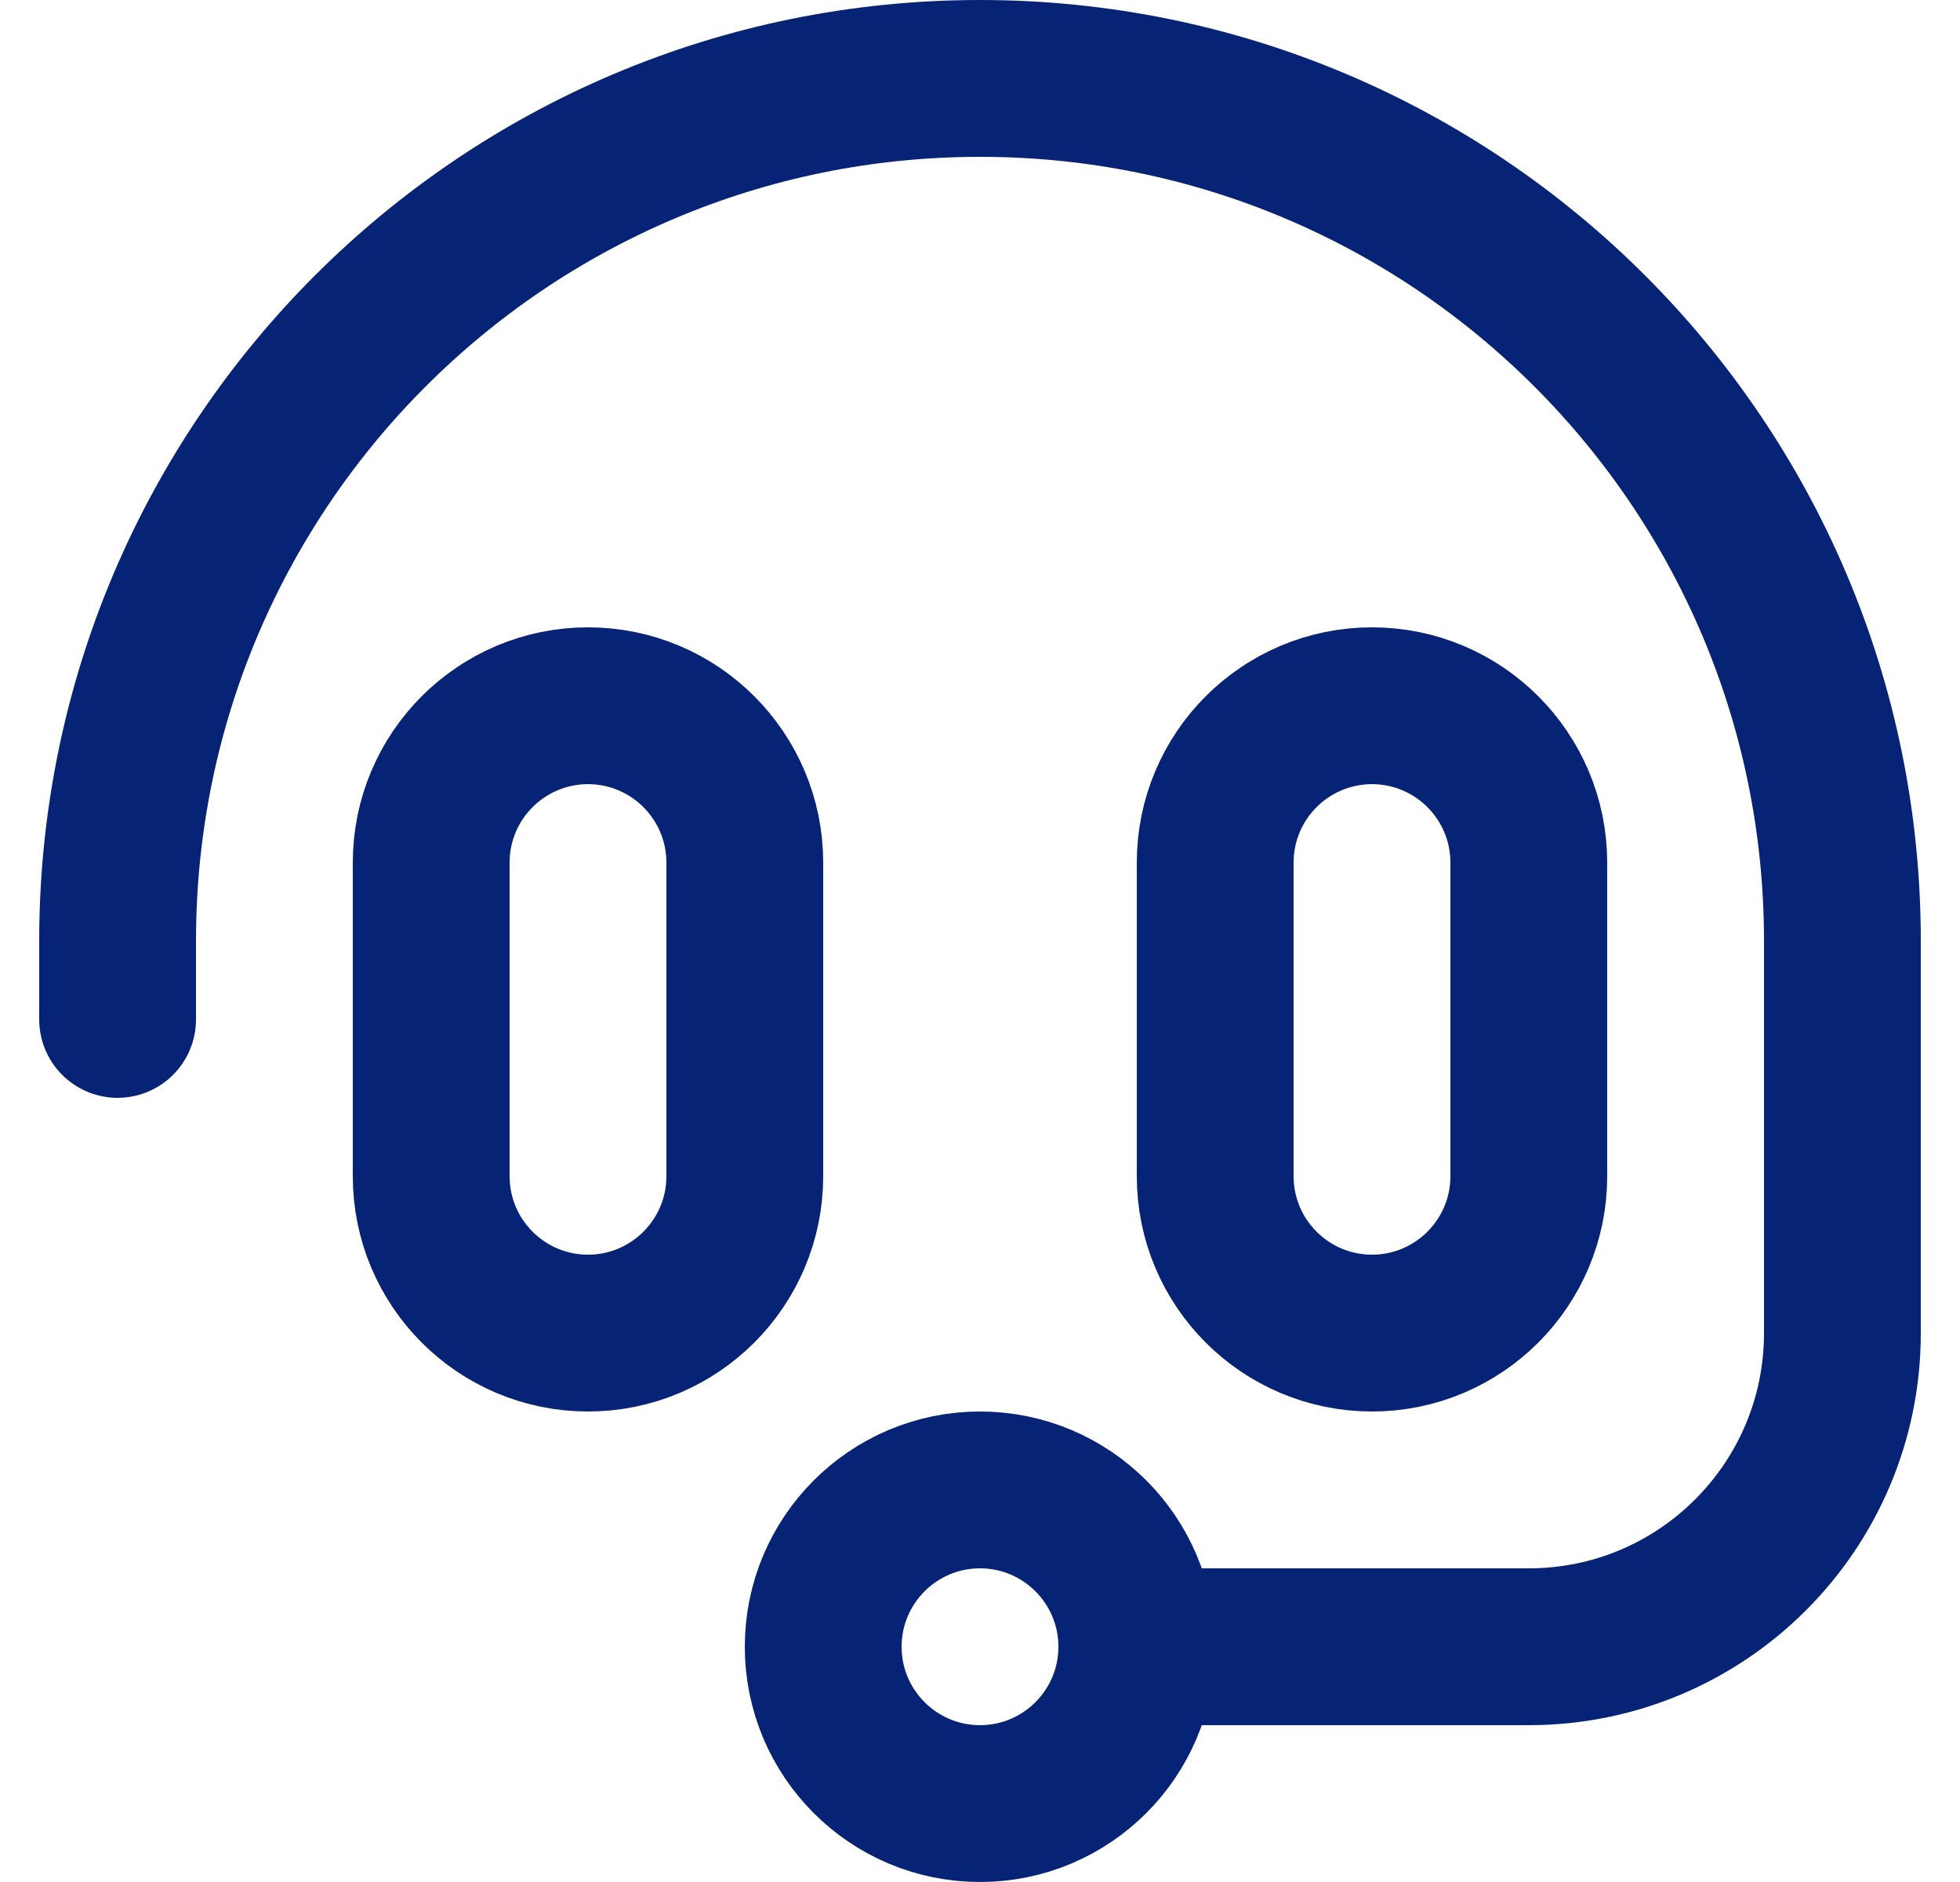 <svg width="25" height="24" viewBox="0 0 25 24" fill="none" xmlns="http://www.w3.org/2000/svg">
<path fill-rule="evenodd" clip-rule="evenodd" d="M7.5 17V17C8.604 17 9.5 16.104 9.5 15V11C9.5 9.896 8.604 9 7.5 9C6.396 9 5.5 9.896 5.5 11V15C5.5 16.104 6.396 17 7.5 17Z" stroke="#072376" stroke-width="2" stroke-linecap="round" stroke-linejoin="round"/>
<path fill-rule="evenodd" clip-rule="evenodd" d="M17.5 17V17C18.604 17 19.5 16.104 19.5 15V11C19.5 9.896 18.604 9 17.5 9C16.396 9 15.5 9.896 15.5 11V15C15.5 16.104 16.396 17 17.5 17Z" stroke="#072376" stroke-width="2" stroke-linecap="round" stroke-linejoin="round"/>
<path d="M1.5 13V12C1.5 5.925 6.425 1 12.5 1C18.575 1 23.5 5.925 23.5 12V17C23.5 19.209 21.709 21 19.5 21H14.5" stroke="#072376" stroke-width="2" stroke-linecap="round" stroke-linejoin="round"/>
<path fill-rule="evenodd" clip-rule="evenodd" d="M14.5 21C14.5 22.104 13.604 23 12.5 23C11.396 23 10.5 22.104 10.5 21C10.5 19.896 11.396 19 12.5 19C13.604 19 14.5 19.896 14.5 21Z" stroke="#072376" stroke-width="2" stroke-linecap="round" stroke-linejoin="round"/>
</svg>
